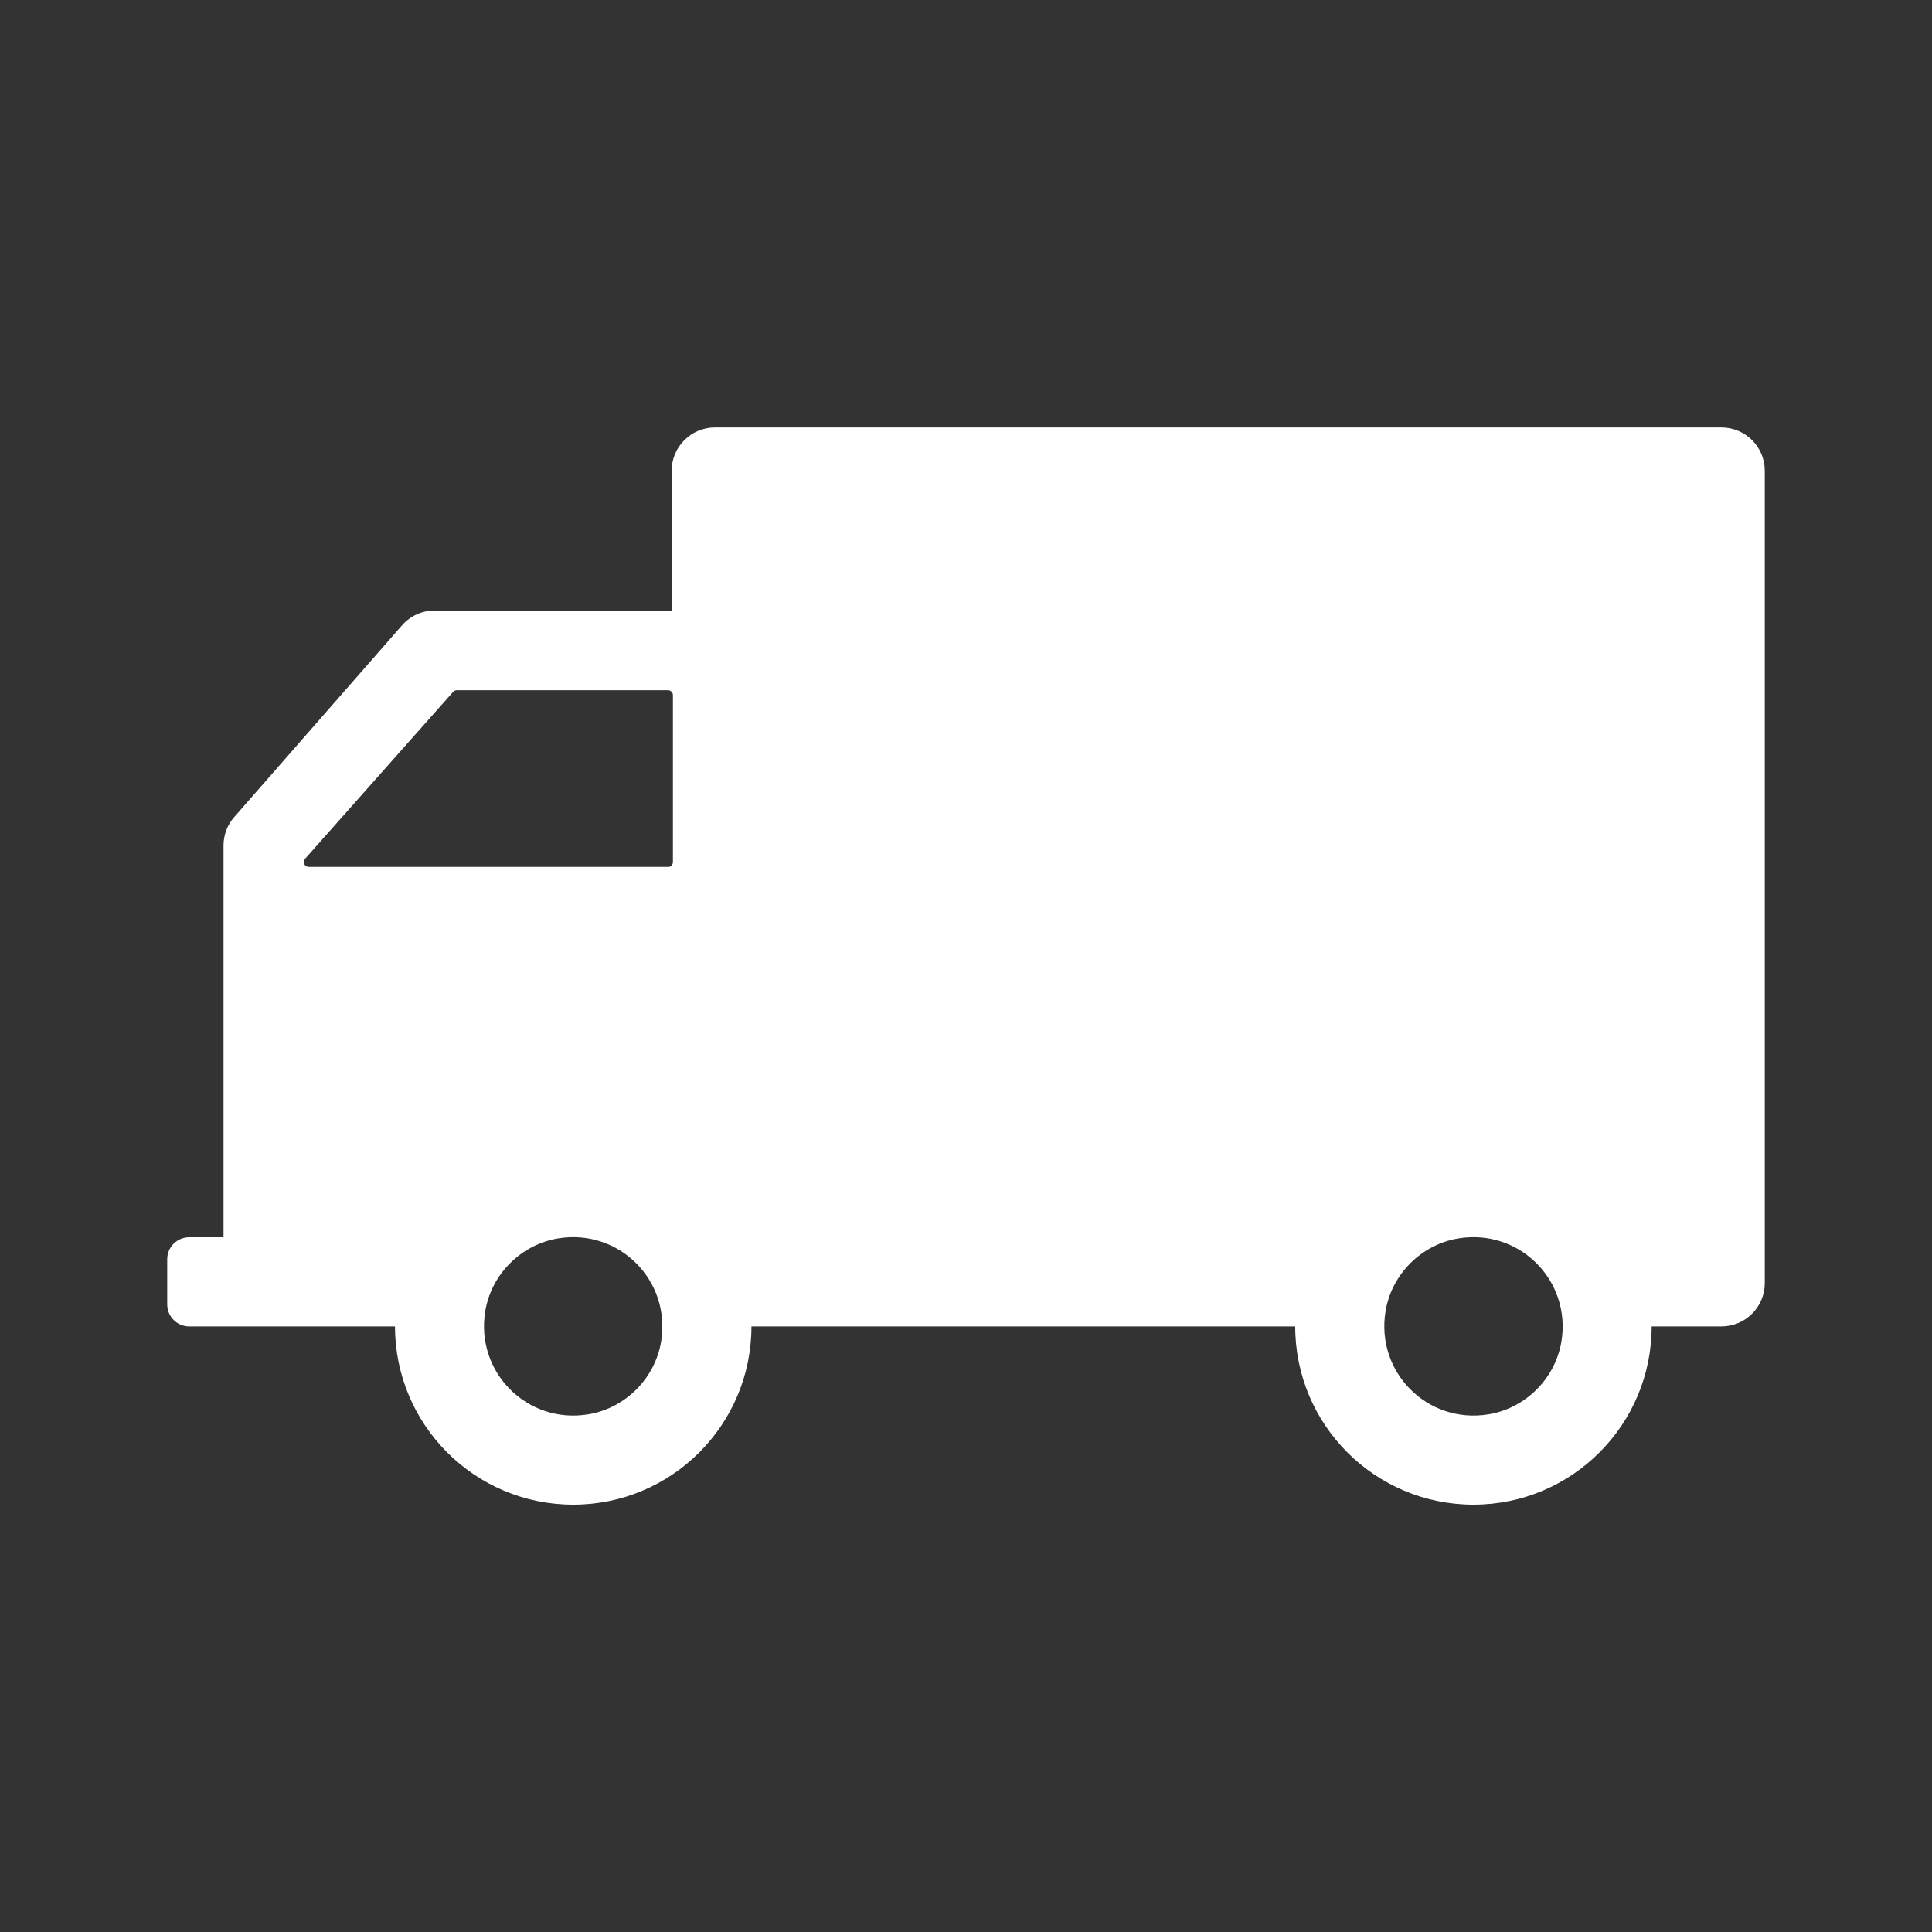 <?xml version="1.0" encoding="UTF-8"?><svg id="a" xmlns="http://www.w3.org/2000/svg" viewBox="0 0 200 200" style="background-color:#3C6CD6"><rect x="0" y="0" width="200" height="200" fill="#333333" stroke="none"/><defs><style>.b{fill:#FFF;}</style></defs><path class="b" d="M69.53,48.73v14.47h-24.55c-1.28,0-2.5,.55-3.35,1.52l-17.39,19.87c-.71,.81-1.1,1.85-1.1,2.93v40.56h-3.55c-1.26,0-2.28,1.02-2.28,2.28v4.67c0,1.26,1.02,2.28,2.28,2.28h21.3c0,10.19,8.26,18.45,18.45,18.45s18.45-8.26,18.45-18.45h56.29c0,10.19,8.26,18.45,18.45,18.45s18.45-8.26,18.45-18.45h7.23c2.47,0,4.48-2.01,4.48-4.48V48.73c0-2.47-2.01-4.48-4.48-4.48H74.01c-2.47,0-4.48,2.01-4.48,4.48Zm-8.63,97.68c-6.32,1.04-11.7-4.35-10.67-10.67,.63-3.83,3.71-6.91,7.54-7.54,6.32-1.04,11.7,4.35,10.67,10.67-.63,3.83-3.71,6.91-7.54,7.54Zm8.26-56.67H31.96c-.44,0-.67-.52-.38-.84l15.33-17.28c.1-.11,.23-.17,.38-.17h21.86c.28,0,.51,.23,.51,.51v17.28c0,.28-.23,.51-.51,.51Zm84.94,56.67c-6.32,1.04-11.7-4.35-10.67-10.67,.63-3.83,3.71-6.91,7.54-7.54,6.32-1.04,11.7,4.35,10.67,10.67-.63,3.83-3.71,6.91-7.54,7.54Z"/></svg>